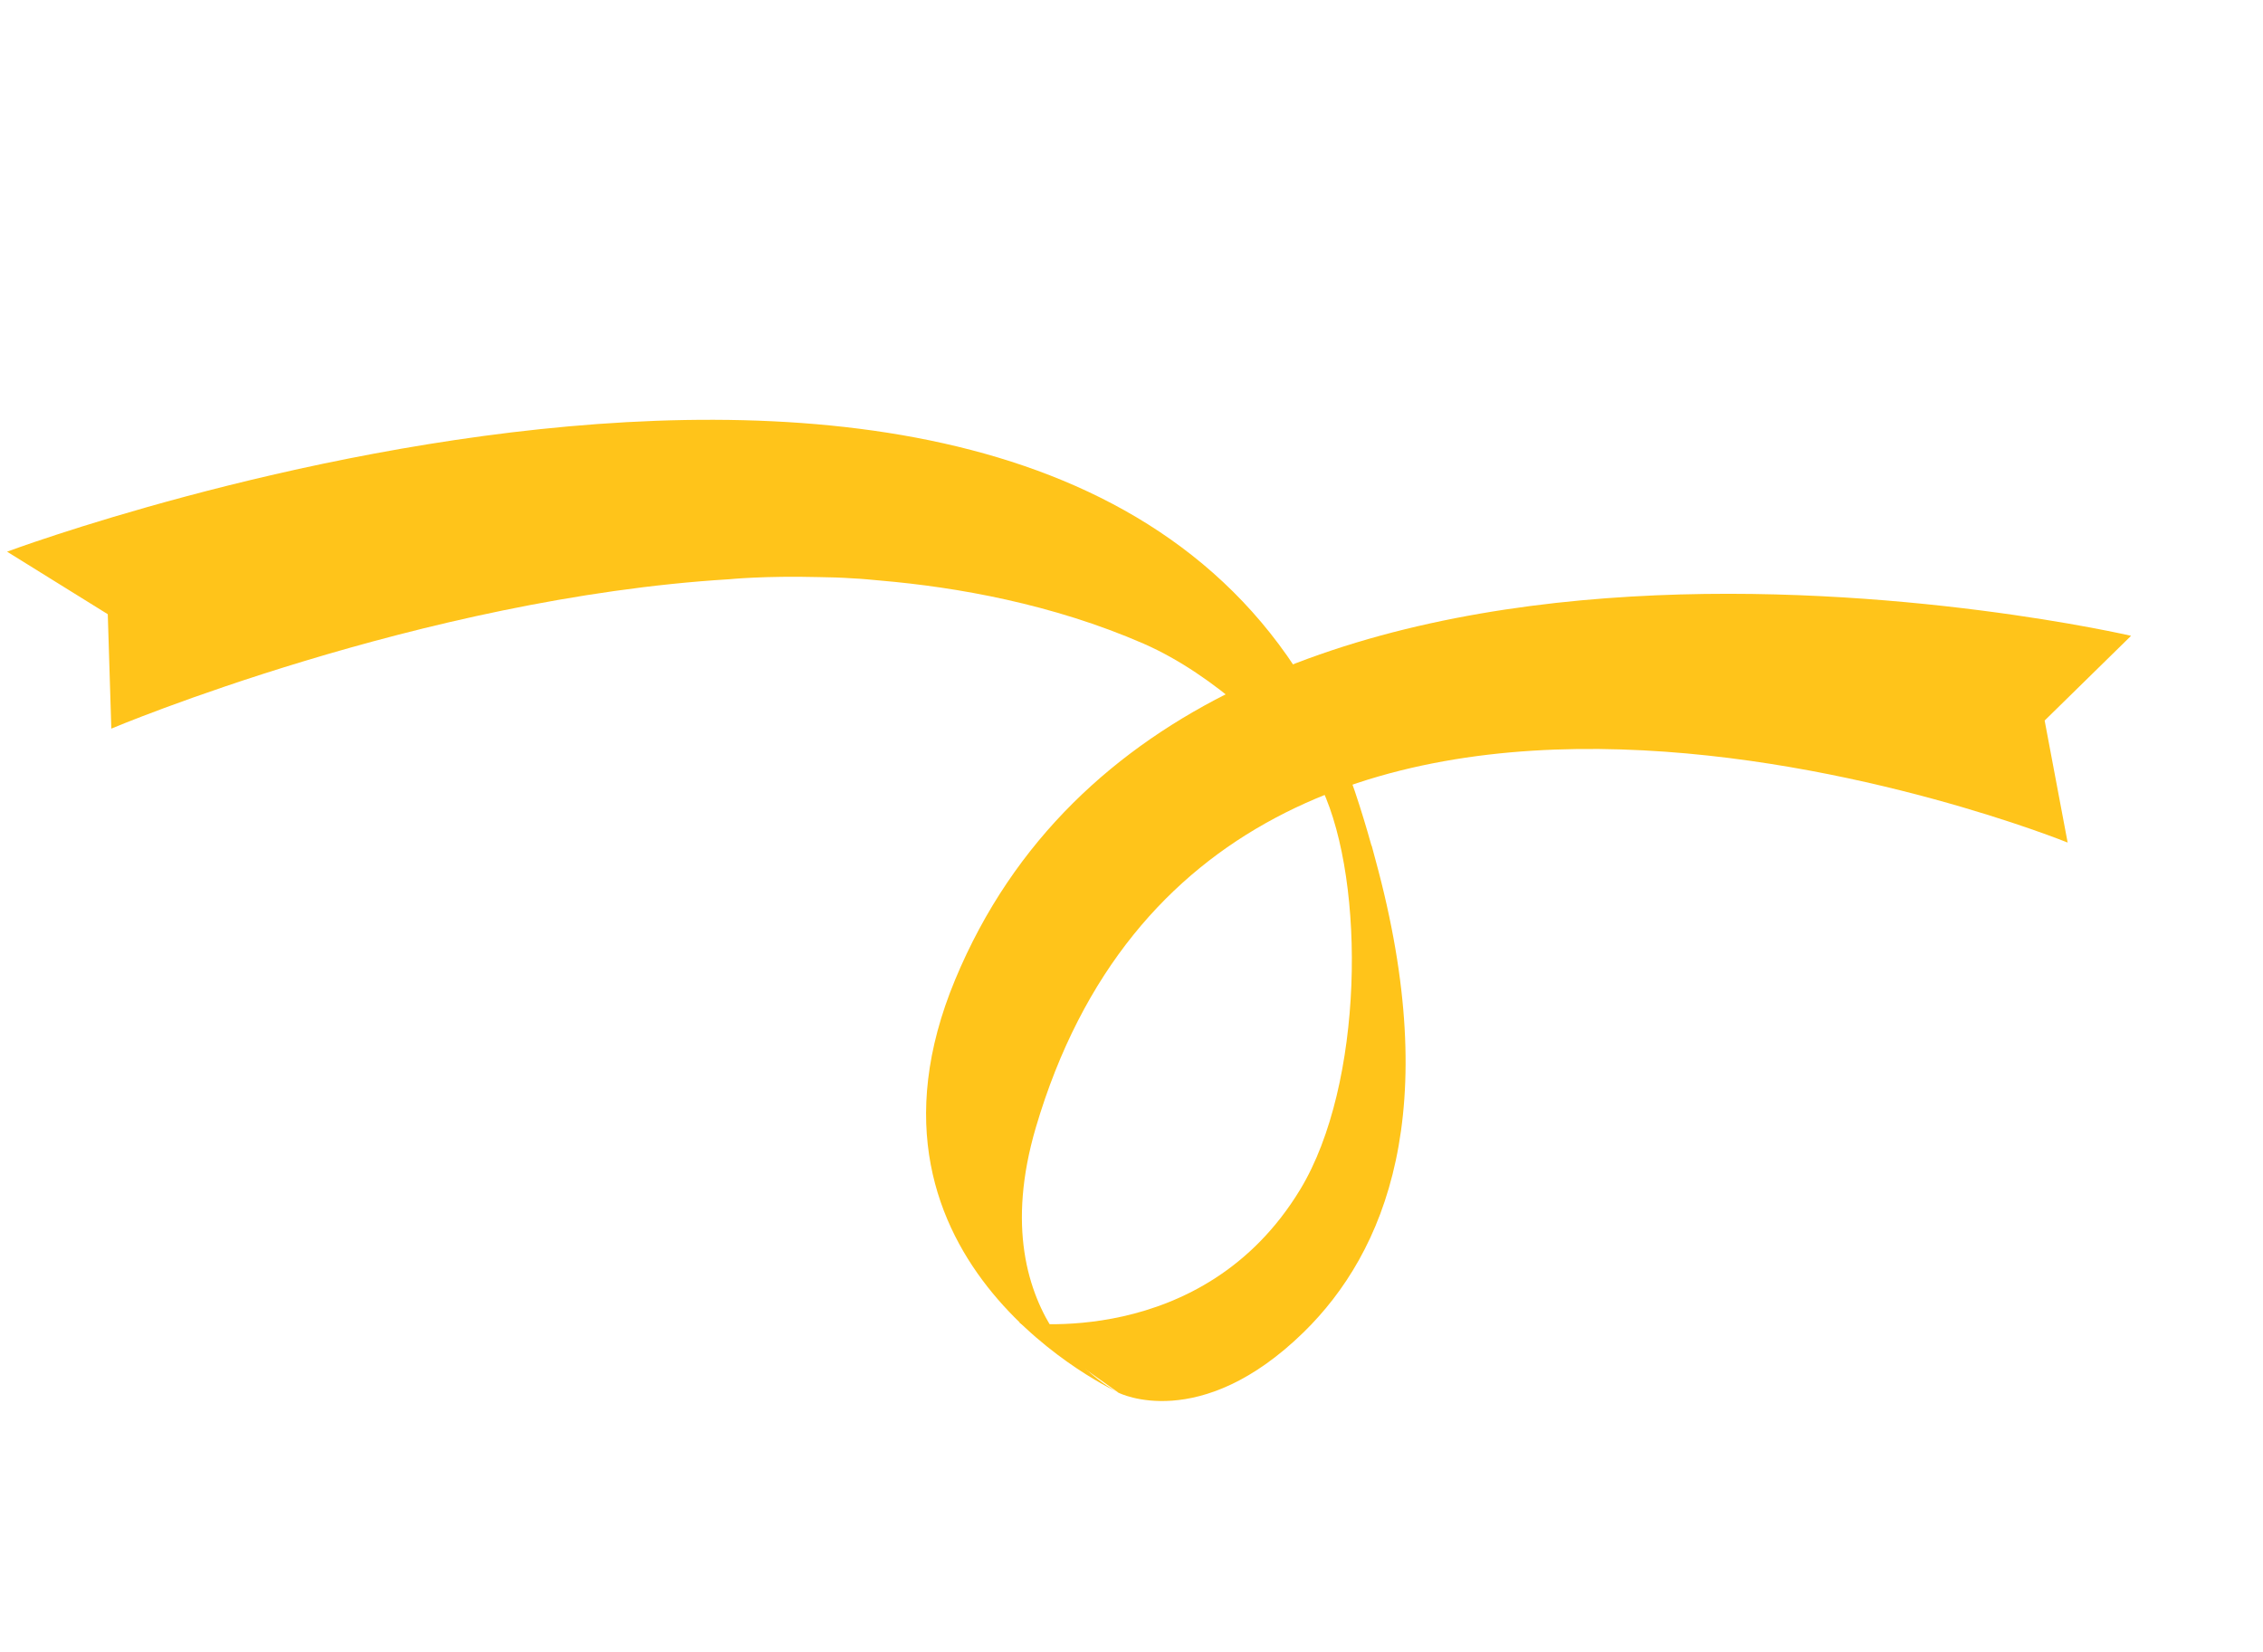 <svg width="174" height="127" viewBox="0 0 174 127" fill="none" xmlns="http://www.w3.org/2000/svg">
<path d="M8.287 47.237L8.56 56.022C8.56 56.022 32.365 45.978 56.085 44.536C56.085 44.536 58.768 44.264 62.956 44.372C63.823 44.383 64.694 44.408 65.558 44.469C66.285 44.501 66.989 44.573 67.708 44.64C73.583 45.146 80.925 46.44 87.937 49.493C93.478 51.925 98.386 56.812 101.643 60.646C105.019 67.919 104.855 83.385 99.978 91.448C92.474 103.851 78.356 101.67 78.356 101.67L86.016 107.091C86.016 107.091 92.243 110.261 100.26 102.411C106.477 96.311 111.047 85.44 105.748 66.067L105.735 66.02C105.735 66.02 105.731 66.005 105.727 65.99L105.472 65.035L105.449 65.008C105.072 63.657 104.657 62.283 104.179 60.86C87.065 10.098 0.543 42.417 0.543 42.417L8.264 47.211L8.287 47.237Z" fill="#FFC41A"/>
<path d="M86.056 107.112C86.056 107.112 75.191 101.842 79.645 86.688C93.897 38.389 158.98 64.784 158.98 64.784L157.211 55.401L163.856 48.887C163.856 48.887 91.451 32.034 73.446 75.313C64.312 97.253 86.052 107.097 86.052 107.097L86.056 107.112Z" fill="#FFC41A"/>
</svg>
